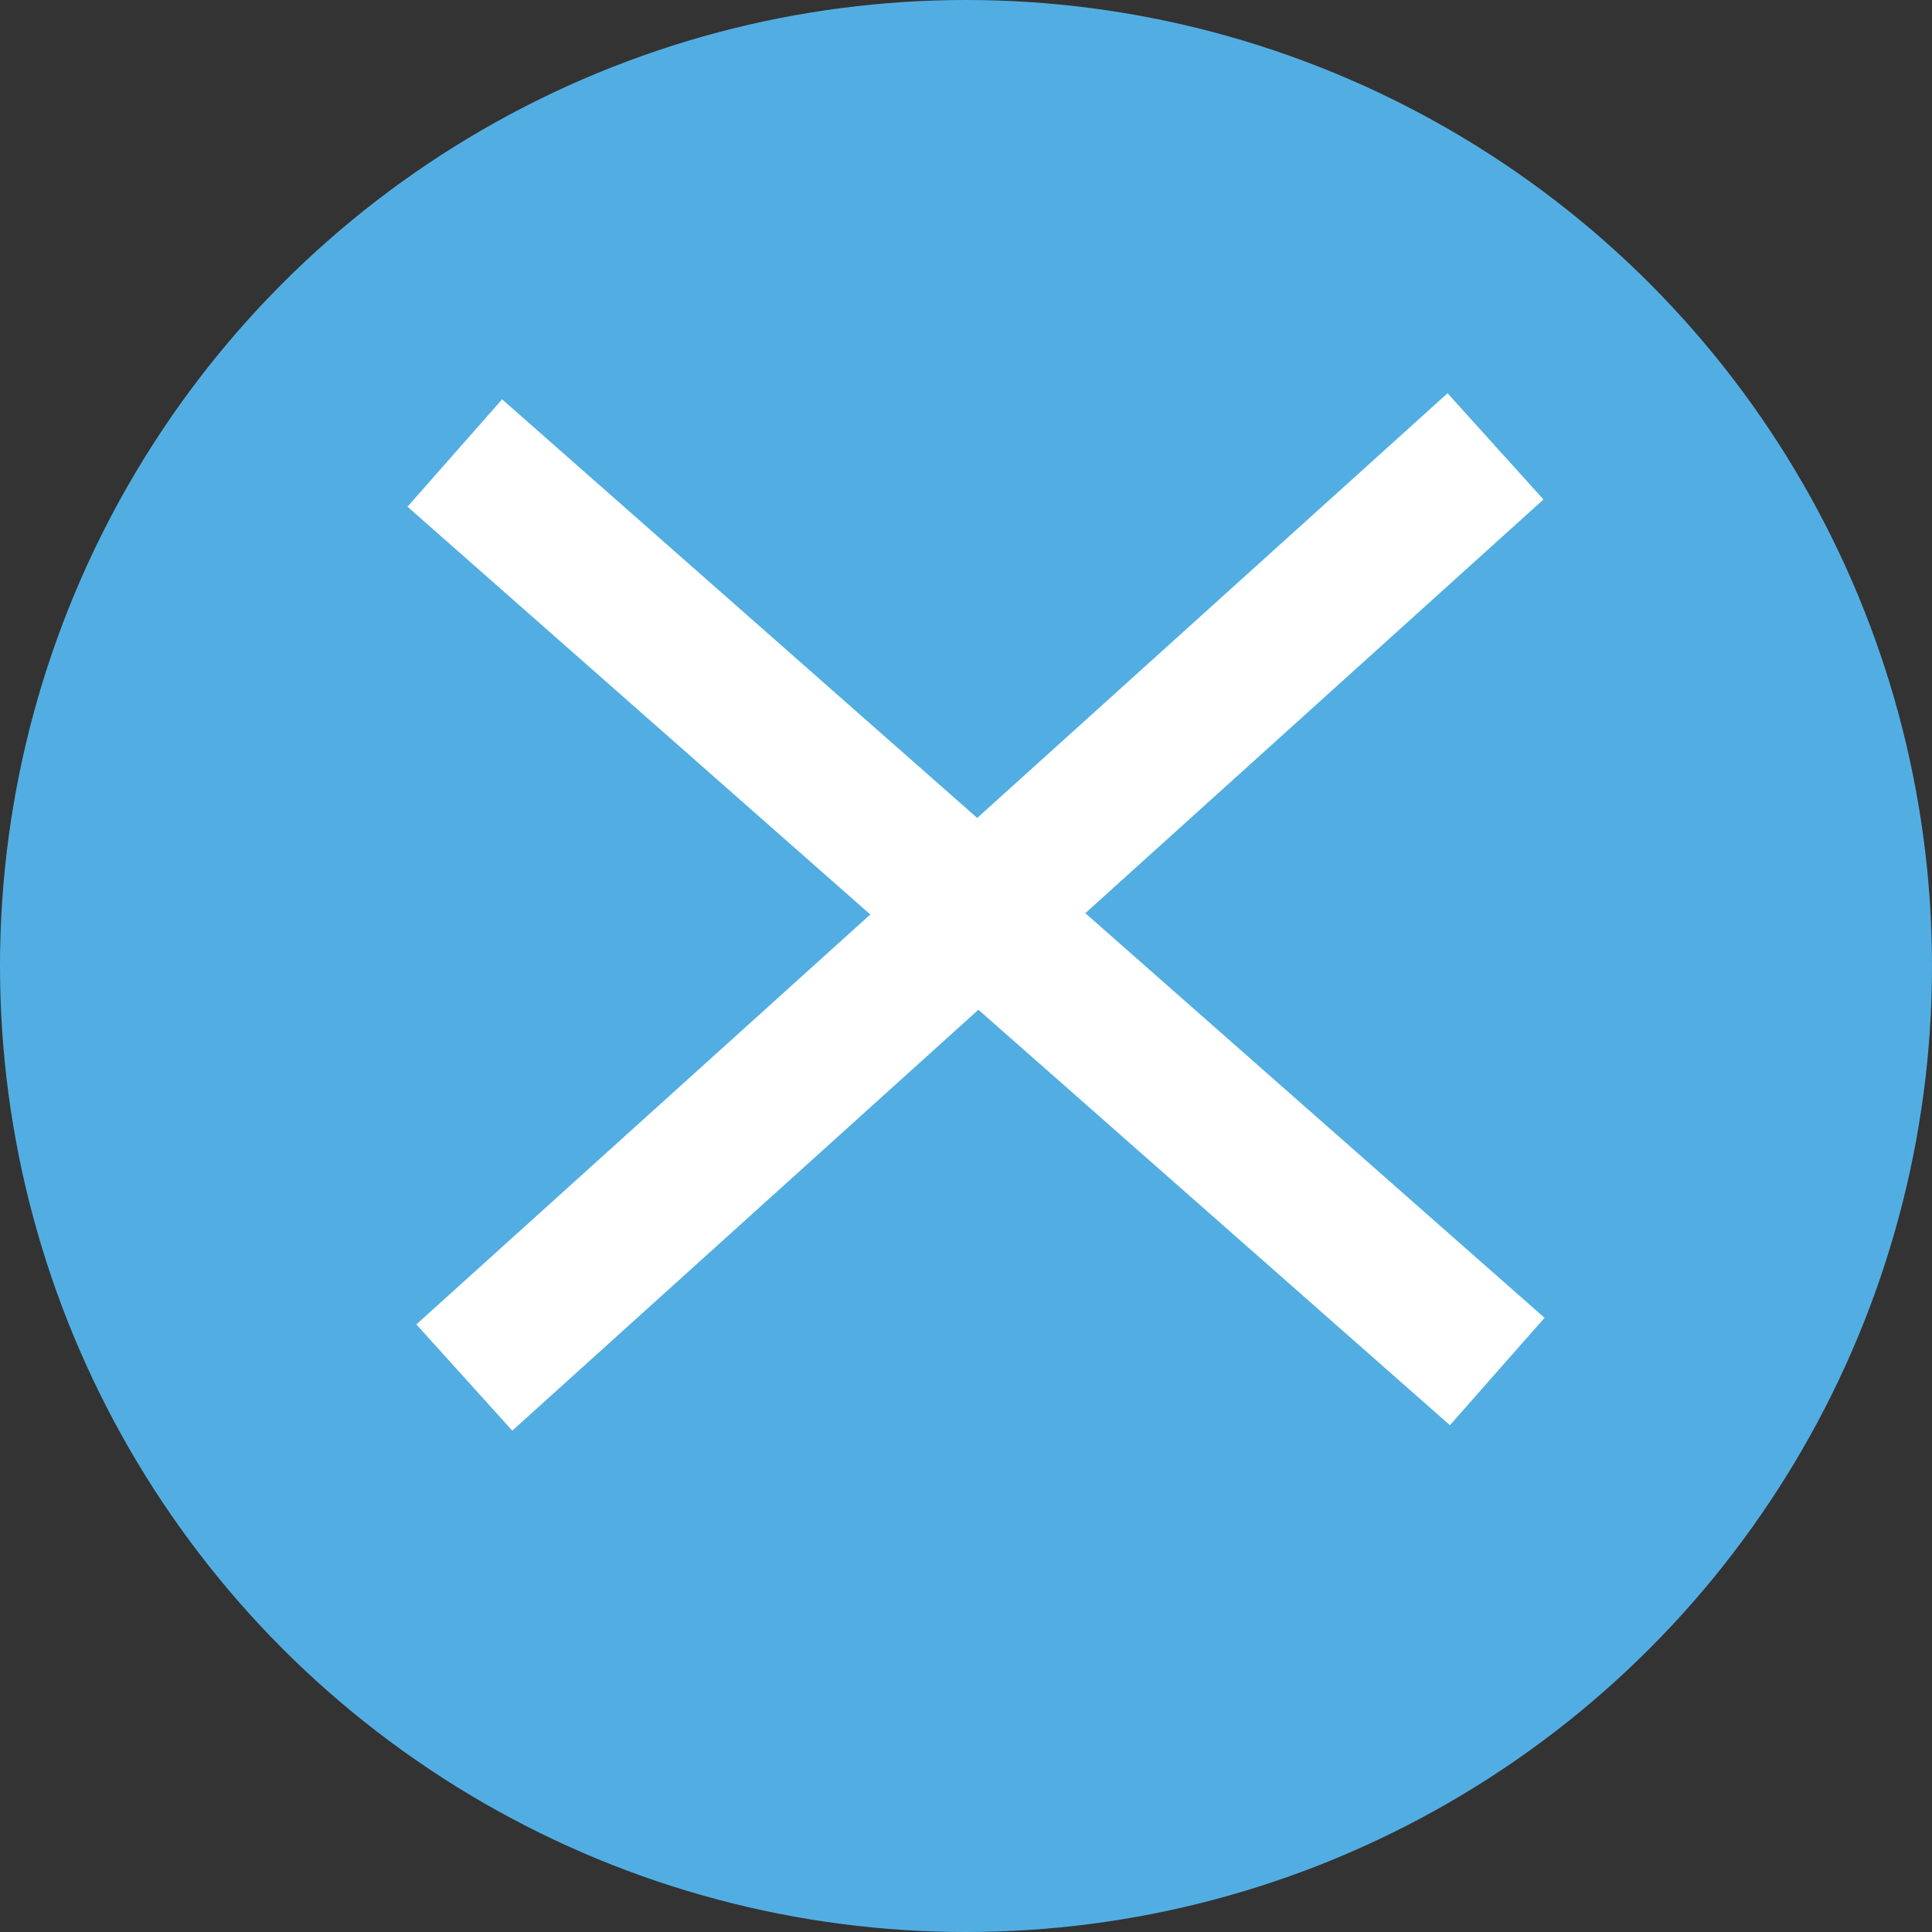 <svg width="27" height="27" viewBox="0 0 27 27" fill="none" xmlns="http://www.w3.org/2000/svg">
<rect x="0" y="0" width="27" height="27" fill="#333333" stroke="none"/>
<circle cx="13.5" cy="13.5" r="13.5" fill="#52AEE2"/>
<line x1="6.356" y1="6.331" x2="20.924" y2="19.167" stroke="white" stroke-width="2"/>
<line x1="6.489" y1="19.251" x2="20.9" y2="6.238" stroke="white" stroke-width="2"/>
</svg>
